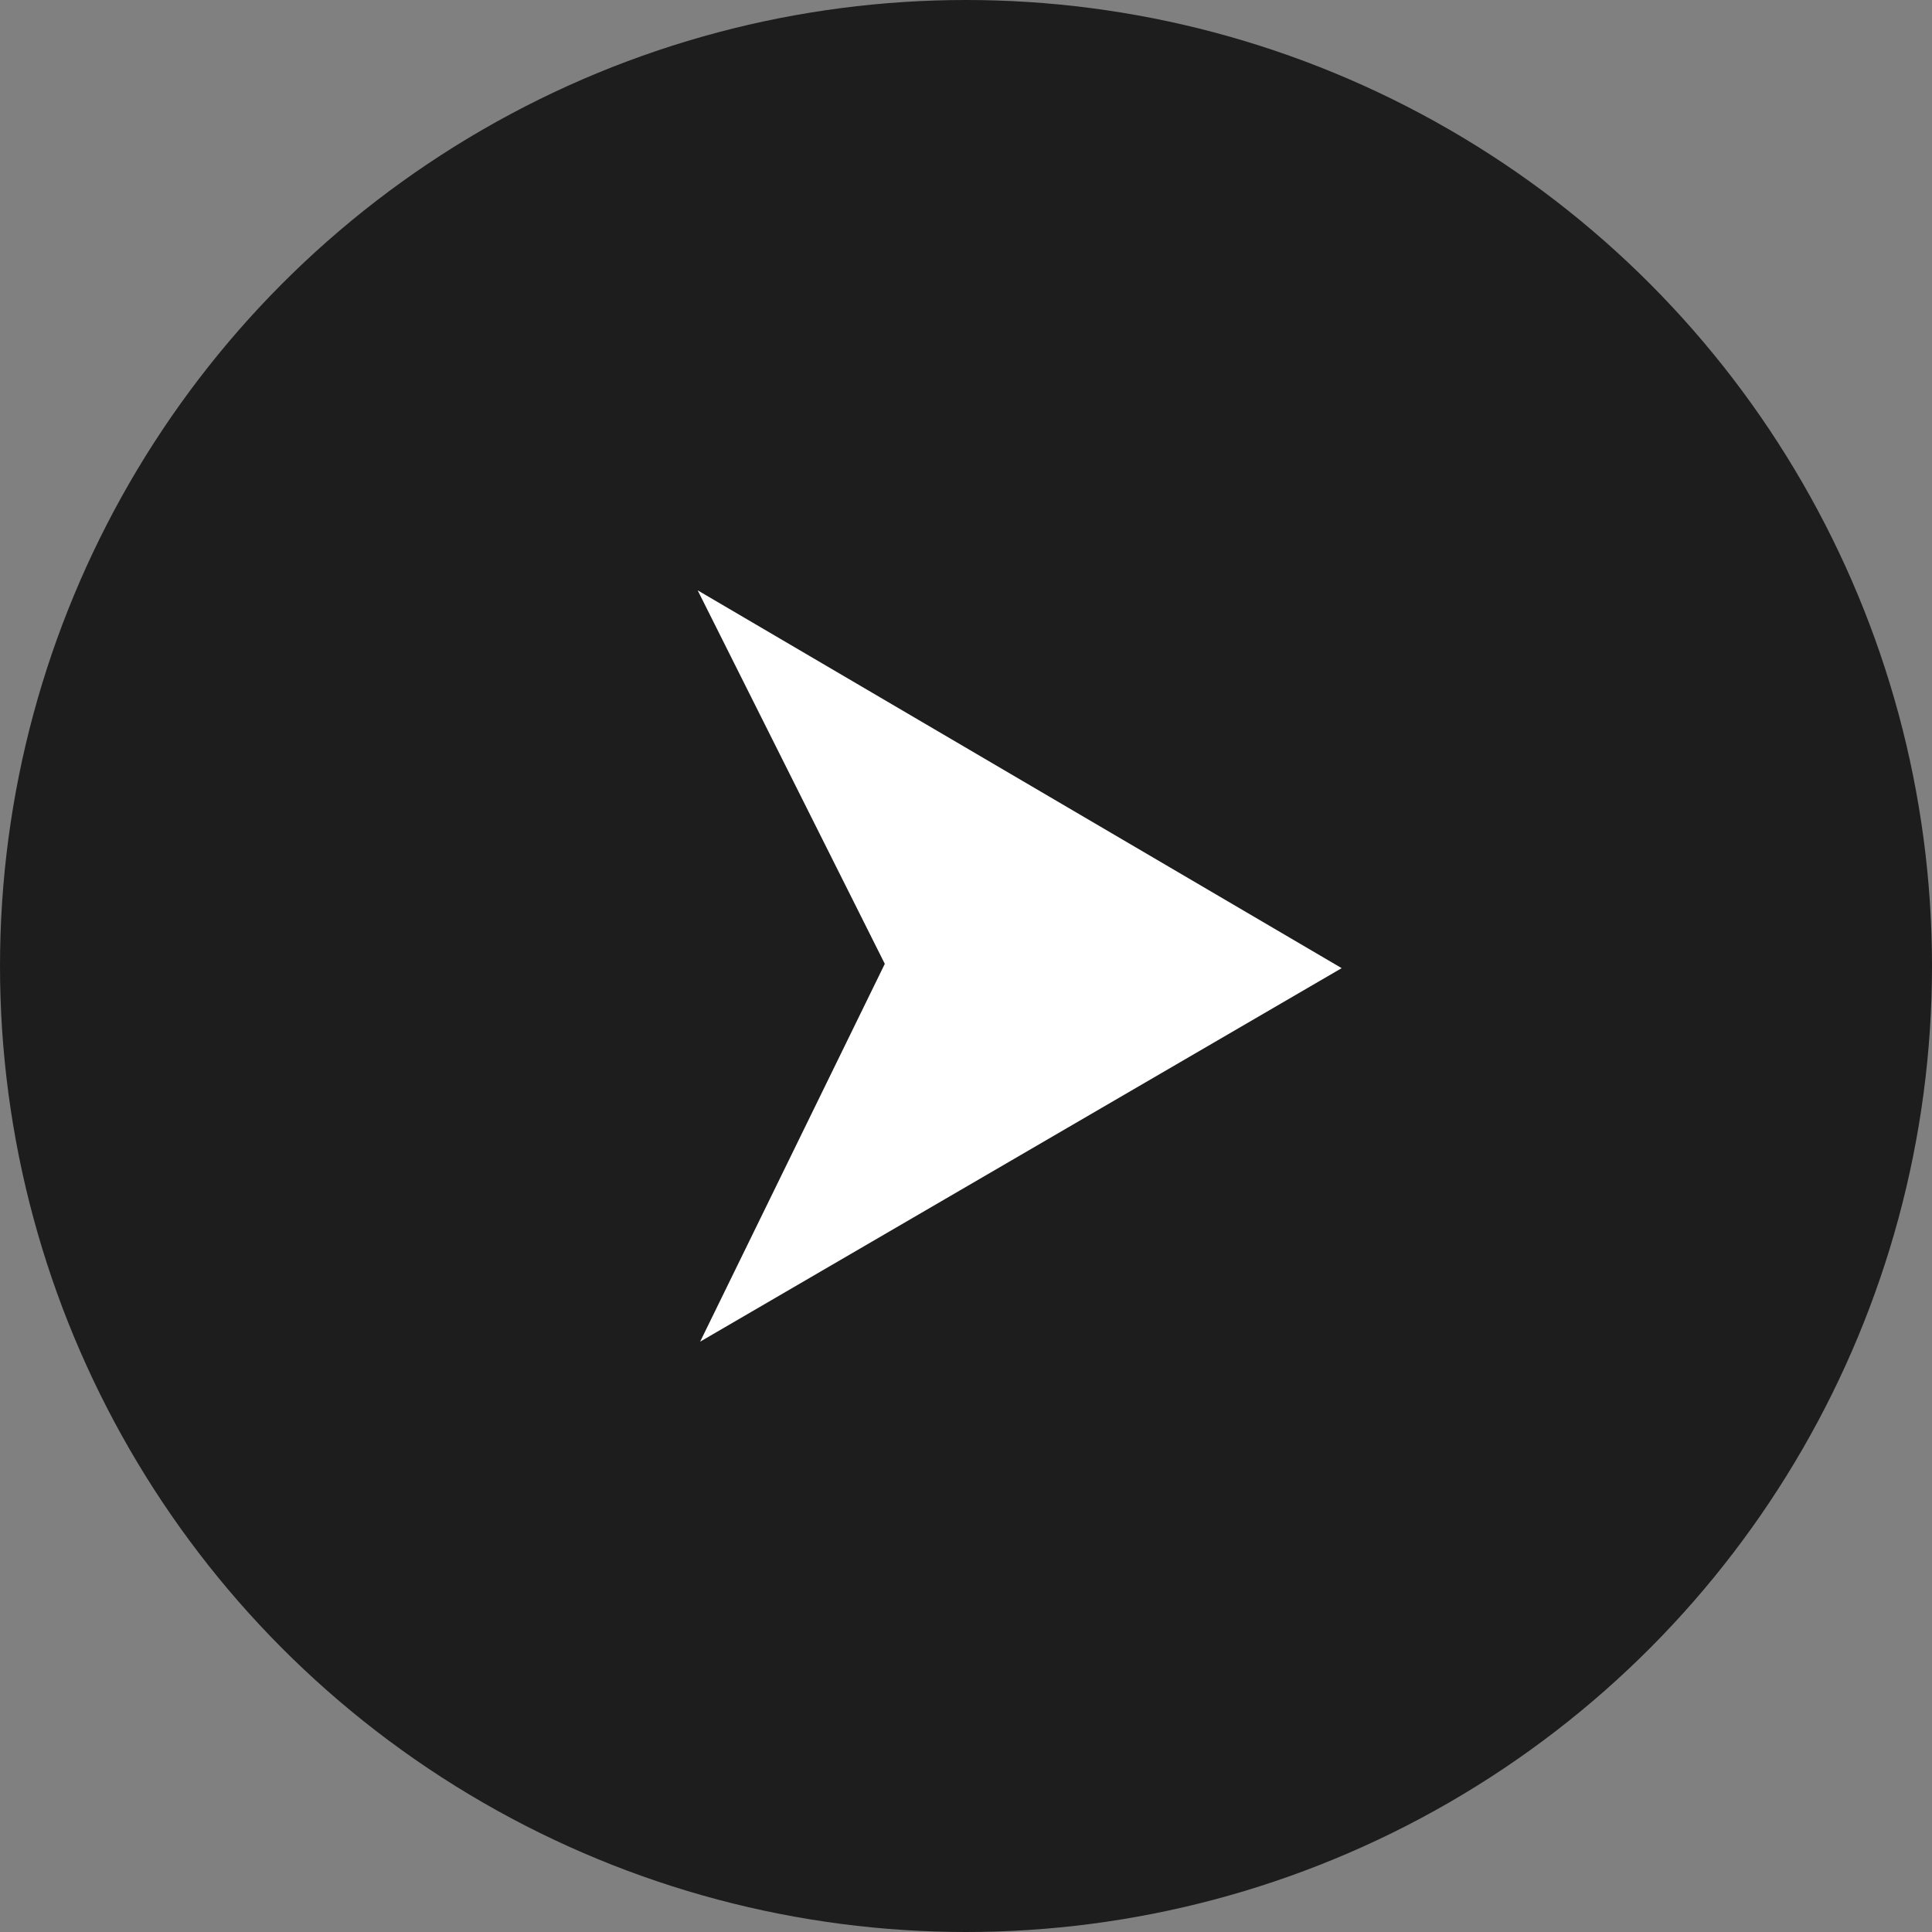 <svg id="箭头" xmlns="http://www.w3.org/2000/svg" width="36" height="36" viewBox="0 0 36 36">
  <rect x="0" y="0" width="36" height="36" fill="#808080" stroke="none"/>
<defs>
    <style>
      .cls-1 {
        fill: #1d1d1d;
      }

      .cls-2 {
        fill: #fff;
        fill-rule: evenodd;
      }
    </style>
  </defs>
  <circle id="椭圆_1" data-name="椭圆 1" class="cls-1" cx="18" cy="18" r="18"/>
  <path id="箭头-2" data-name="箭头" class="cls-2" d="M777,1267.04L765.046,1274l3.441-7.04L765,1260Zm0,0" transform="translate(-752 -1249)"/>
</svg>
